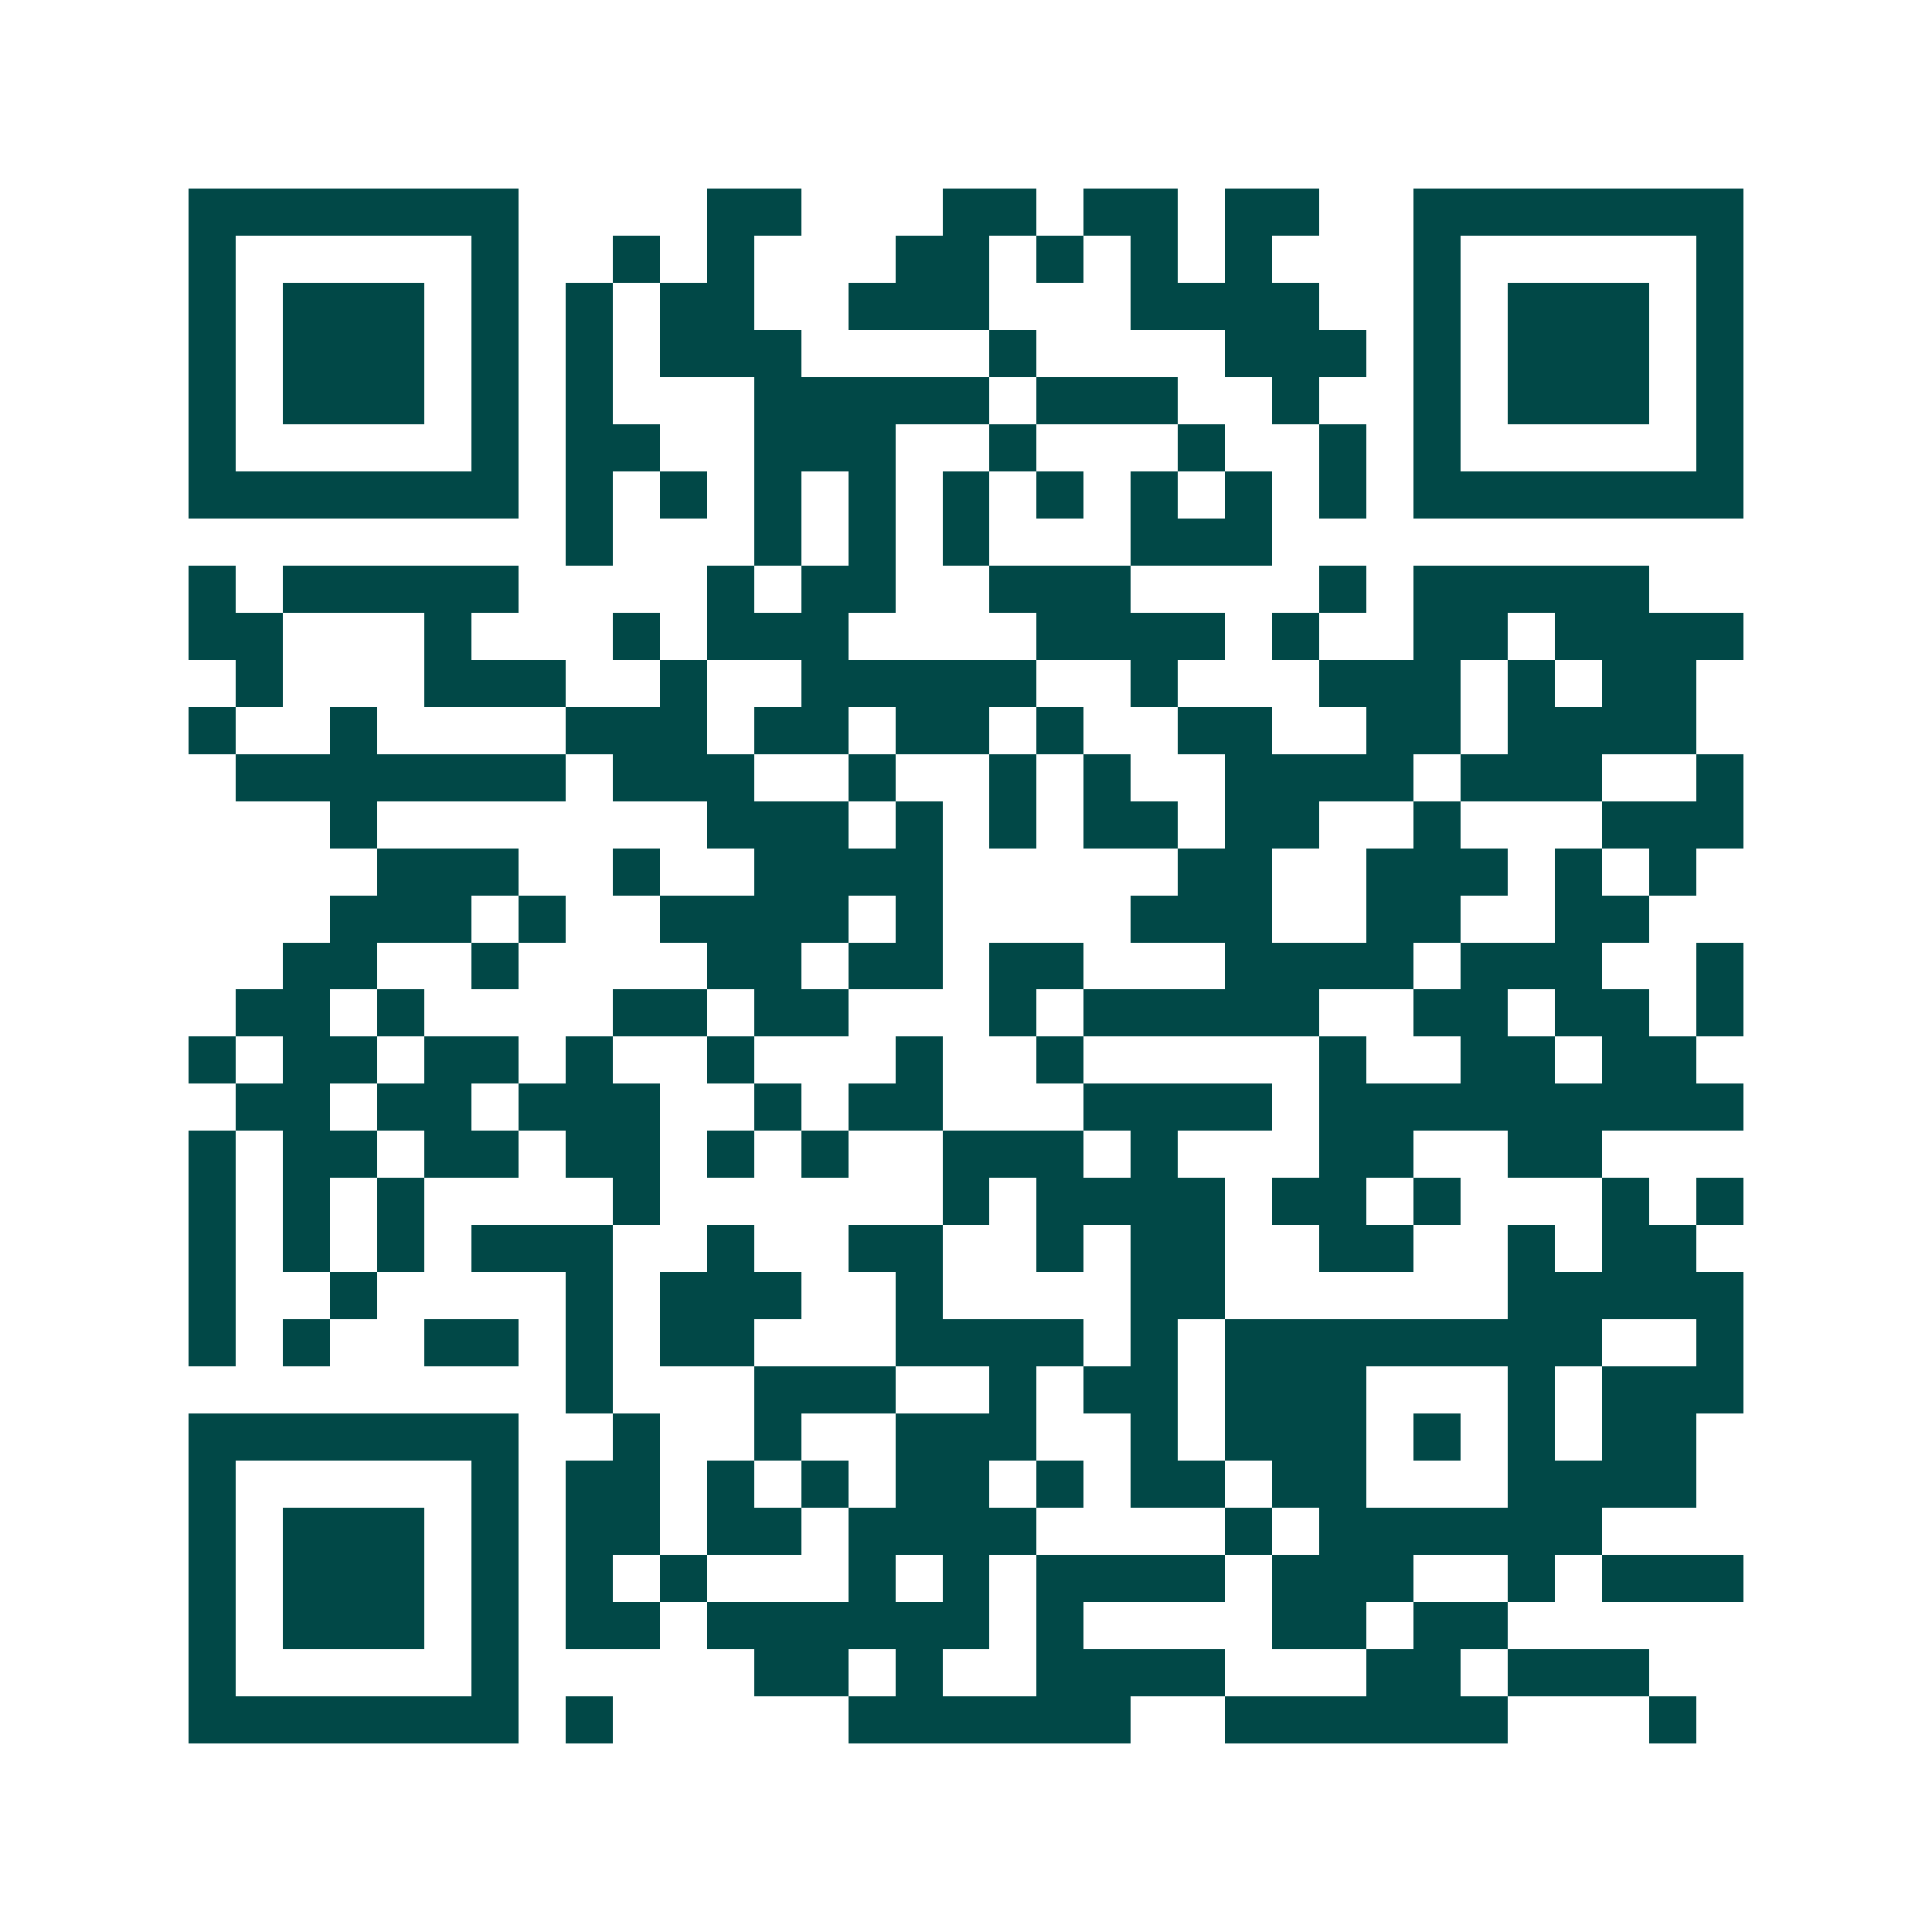 <svg xmlns="http://www.w3.org/2000/svg" width="200" height="200" viewBox="0 0 41 41" shape-rendering="crispEdges"><path fill="#ffffff" d="M0 0h41v41H0z"/><path stroke="#014847" d="M4 4.5h7m4 0h2m3 0h2m1 0h2m1 0h2m2 0h7M4 5.5h1m5 0h1m2 0h1m1 0h1m3 0h2m1 0h1m1 0h1m1 0h1m3 0h1m5 0h1M4 6.5h1m1 0h3m1 0h1m1 0h1m1 0h2m2 0h3m3 0h4m2 0h1m1 0h3m1 0h1M4 7.5h1m1 0h3m1 0h1m1 0h1m1 0h3m4 0h1m4 0h3m1 0h1m1 0h3m1 0h1M4 8.5h1m1 0h3m1 0h1m1 0h1m3 0h5m1 0h3m2 0h1m2 0h1m1 0h3m1 0h1M4 9.5h1m5 0h1m1 0h2m2 0h3m2 0h1m3 0h1m2 0h1m1 0h1m5 0h1M4 10.5h7m1 0h1m1 0h1m1 0h1m1 0h1m1 0h1m1 0h1m1 0h1m1 0h1m1 0h1m1 0h7M12 11.5h1m3 0h1m1 0h1m1 0h1m3 0h3M4 12.5h1m1 0h5m4 0h1m1 0h2m2 0h3m4 0h1m1 0h5M4 13.5h2m3 0h1m3 0h1m1 0h3m4 0h4m1 0h1m2 0h2m1 0h4M5 14.5h1m3 0h3m2 0h1m2 0h5m2 0h1m3 0h3m1 0h1m1 0h2M4 15.5h1m2 0h1m4 0h3m1 0h2m1 0h2m1 0h1m2 0h2m2 0h2m1 0h4M5 16.5h7m1 0h3m2 0h1m2 0h1m1 0h1m2 0h4m1 0h3m2 0h1M7 17.5h1m7 0h3m1 0h1m1 0h1m1 0h2m1 0h2m2 0h1m3 0h3M8 18.5h3m2 0h1m2 0h4m5 0h2m2 0h3m1 0h1m1 0h1M7 19.5h3m1 0h1m2 0h4m1 0h1m4 0h3m2 0h2m2 0h2M6 20.5h2m2 0h1m4 0h2m1 0h2m1 0h2m3 0h4m1 0h3m2 0h1M5 21.5h2m1 0h1m4 0h2m1 0h2m3 0h1m1 0h5m2 0h2m1 0h2m1 0h1M4 22.5h1m1 0h2m1 0h2m1 0h1m2 0h1m3 0h1m2 0h1m5 0h1m2 0h2m1 0h2M5 23.5h2m1 0h2m1 0h3m2 0h1m1 0h2m3 0h4m1 0h9M4 24.5h1m1 0h2m1 0h2m1 0h2m1 0h1m1 0h1m2 0h3m1 0h1m3 0h2m2 0h2M4 25.5h1m1 0h1m1 0h1m4 0h1m6 0h1m1 0h4m1 0h2m1 0h1m3 0h1m1 0h1M4 26.5h1m1 0h1m1 0h1m1 0h3m2 0h1m2 0h2m2 0h1m1 0h2m2 0h2m2 0h1m1 0h2M4 27.5h1m2 0h1m4 0h1m1 0h3m2 0h1m4 0h2m6 0h5M4 28.5h1m1 0h1m2 0h2m1 0h1m1 0h2m3 0h4m1 0h1m1 0h8m2 0h1M12 29.5h1m3 0h3m2 0h1m1 0h2m1 0h3m3 0h1m1 0h3M4 30.5h7m2 0h1m2 0h1m2 0h3m2 0h1m1 0h3m1 0h1m1 0h1m1 0h2M4 31.5h1m5 0h1m1 0h2m1 0h1m1 0h1m1 0h2m1 0h1m1 0h2m1 0h2m3 0h4M4 32.5h1m1 0h3m1 0h1m1 0h2m1 0h2m1 0h4m4 0h1m1 0h6M4 33.5h1m1 0h3m1 0h1m1 0h1m1 0h1m3 0h1m1 0h1m1 0h4m1 0h3m2 0h1m1 0h3M4 34.5h1m1 0h3m1 0h1m1 0h2m1 0h6m1 0h1m4 0h2m1 0h2M4 35.5h1m5 0h1m5 0h2m1 0h1m2 0h4m3 0h2m1 0h3M4 36.5h7m1 0h1m5 0h6m2 0h6m3 0h1"/></svg>
